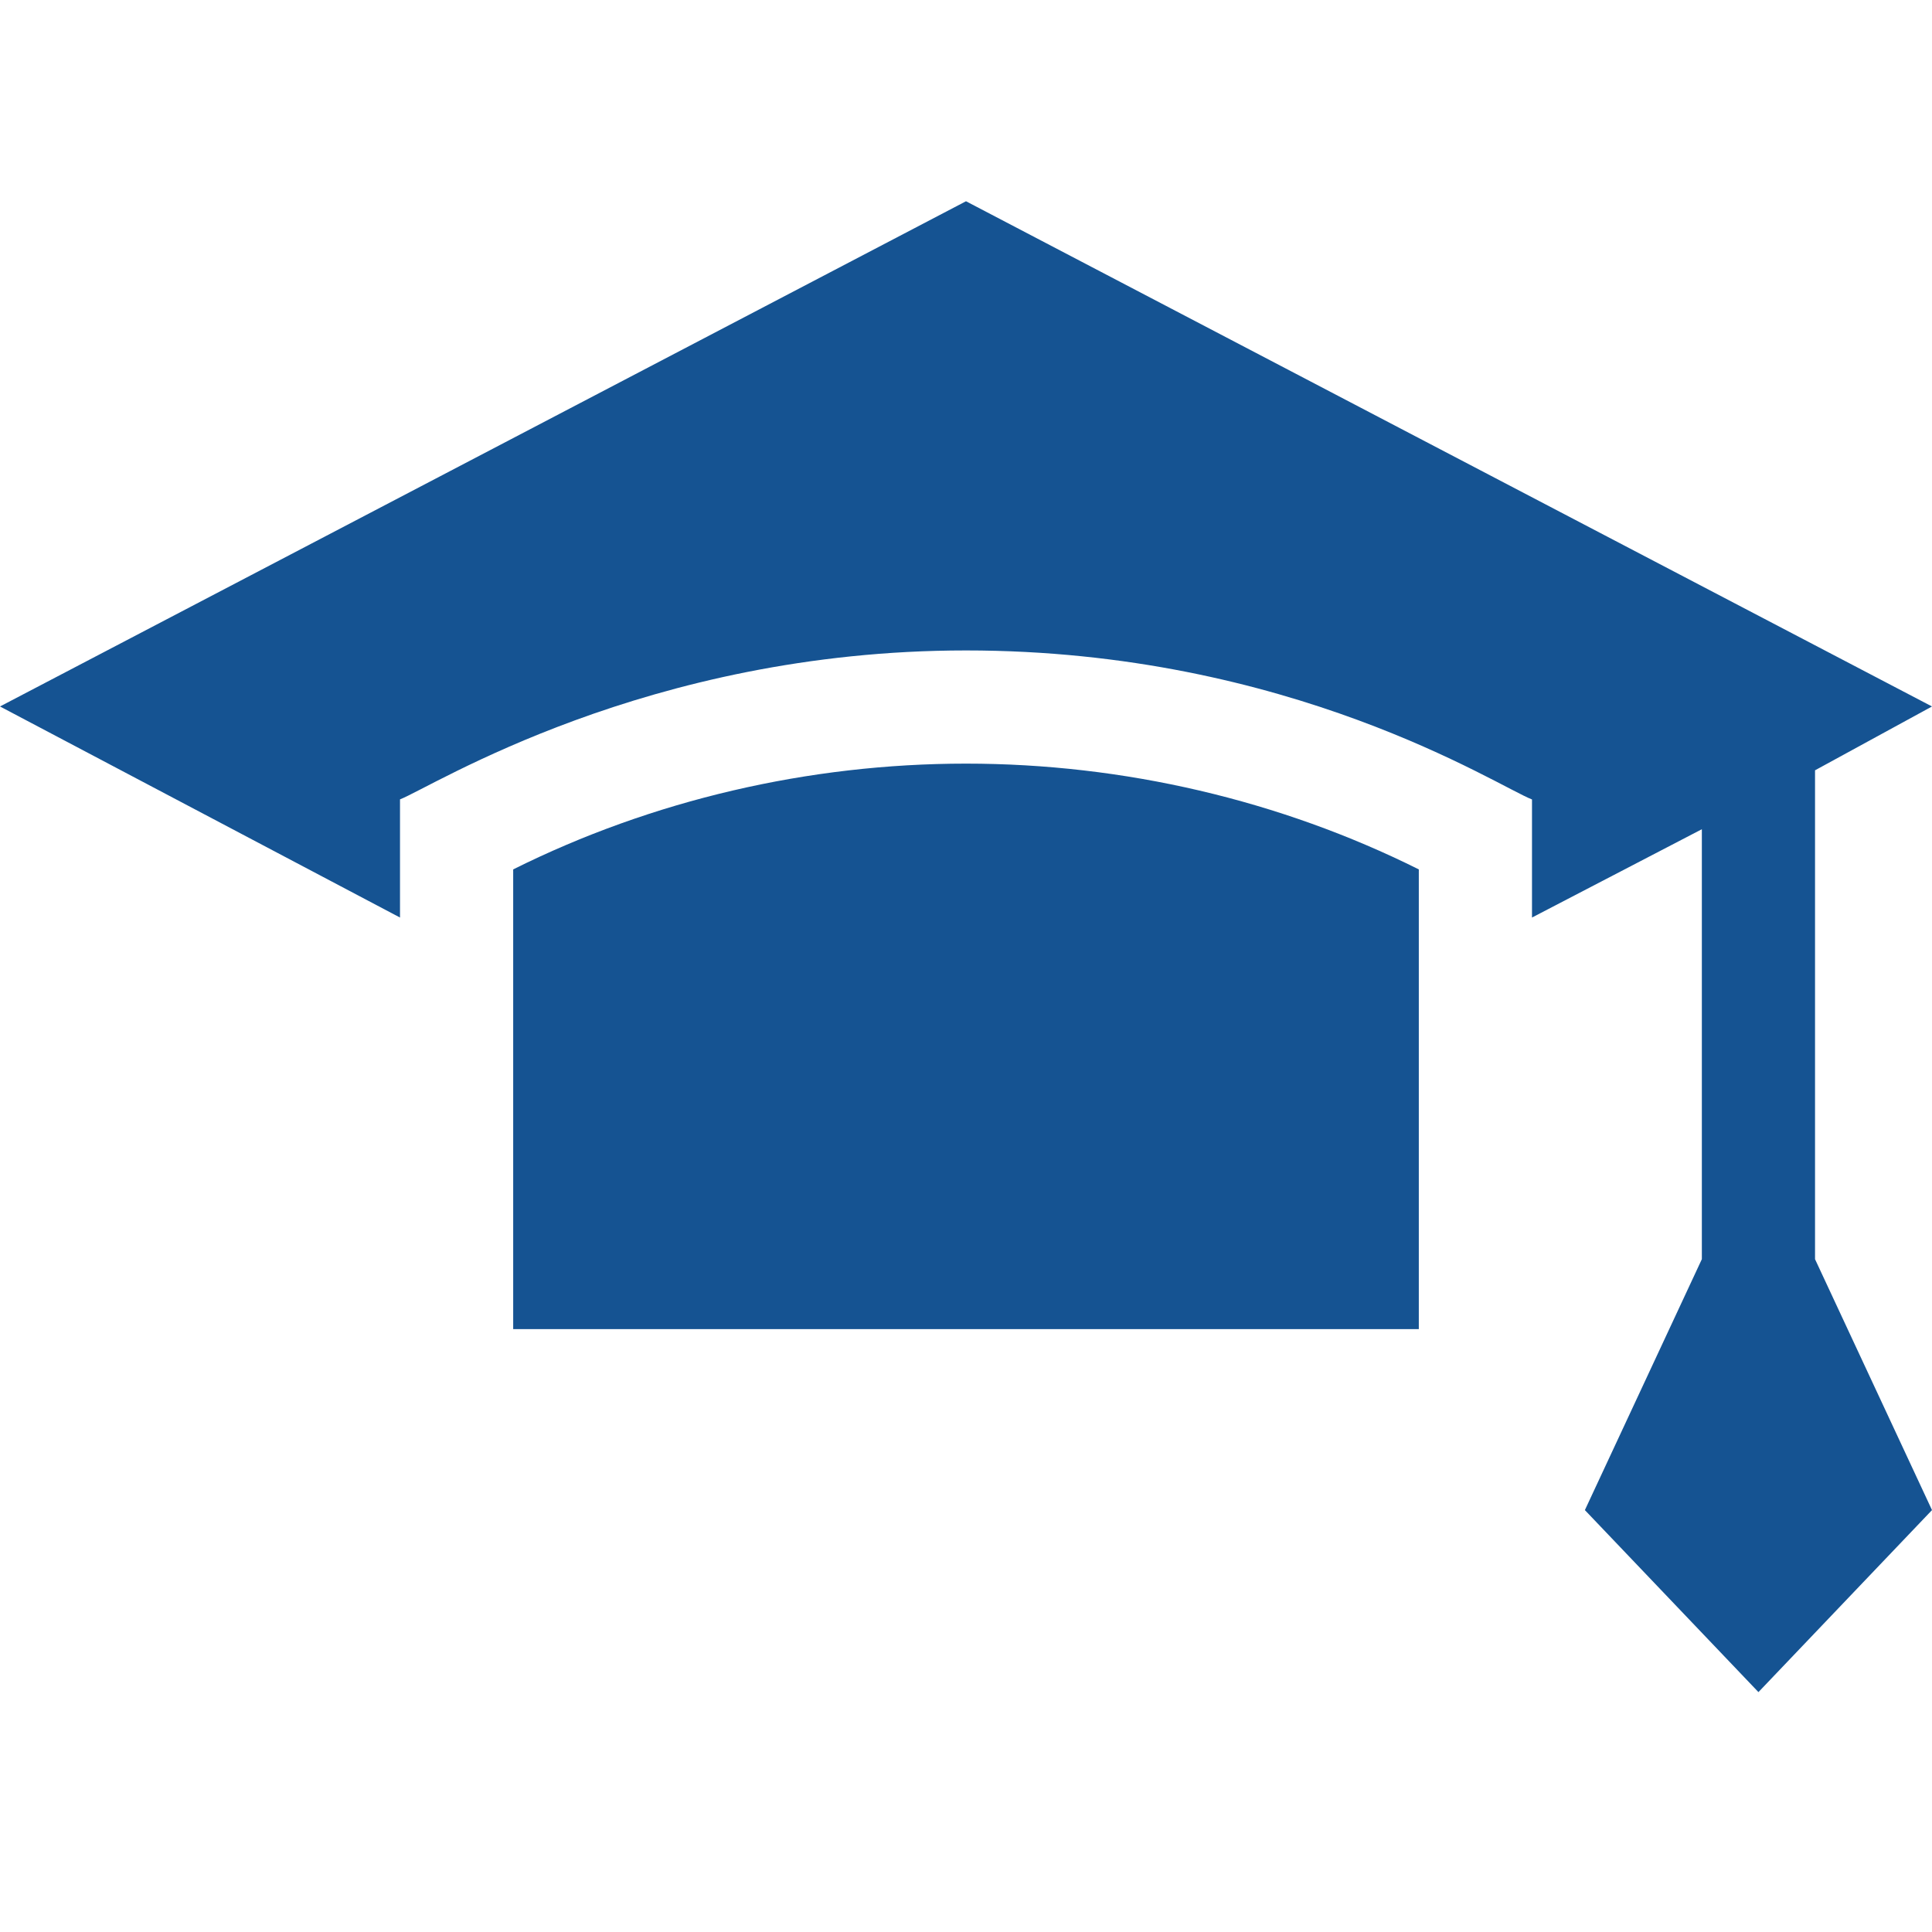 <svg width="24" height="24" viewBox="0 0 24 24" fill="none" xmlns="http://www.w3.org/2000/svg">
<g clip-path="url(#clip0_27_1860)">
<path d="M24 8.776L22.547 9.569V15.642L24 18.759L21.844 21.02L19.688 18.759L21.141 15.642V10.301L19.031 11.398V9.931C18.605 9.768 16.029 8.08 12 8.08C8.027 8.08 5.365 9.778 4.969 9.93V11.398L0 8.776L12 2.5L24 8.776ZM12 9.486C13.956 9.486 15.901 9.94 17.625 10.8V16.511H6.375V10.8C8.1 9.94 10.045 9.486 12 9.486Z" fill="#155392"/>
</g>
<defs>
<clipPath id="clip0_27_1860">
<rect width="24" height="24" fill="white"/>
</clipPath>
</defs>
</svg>
